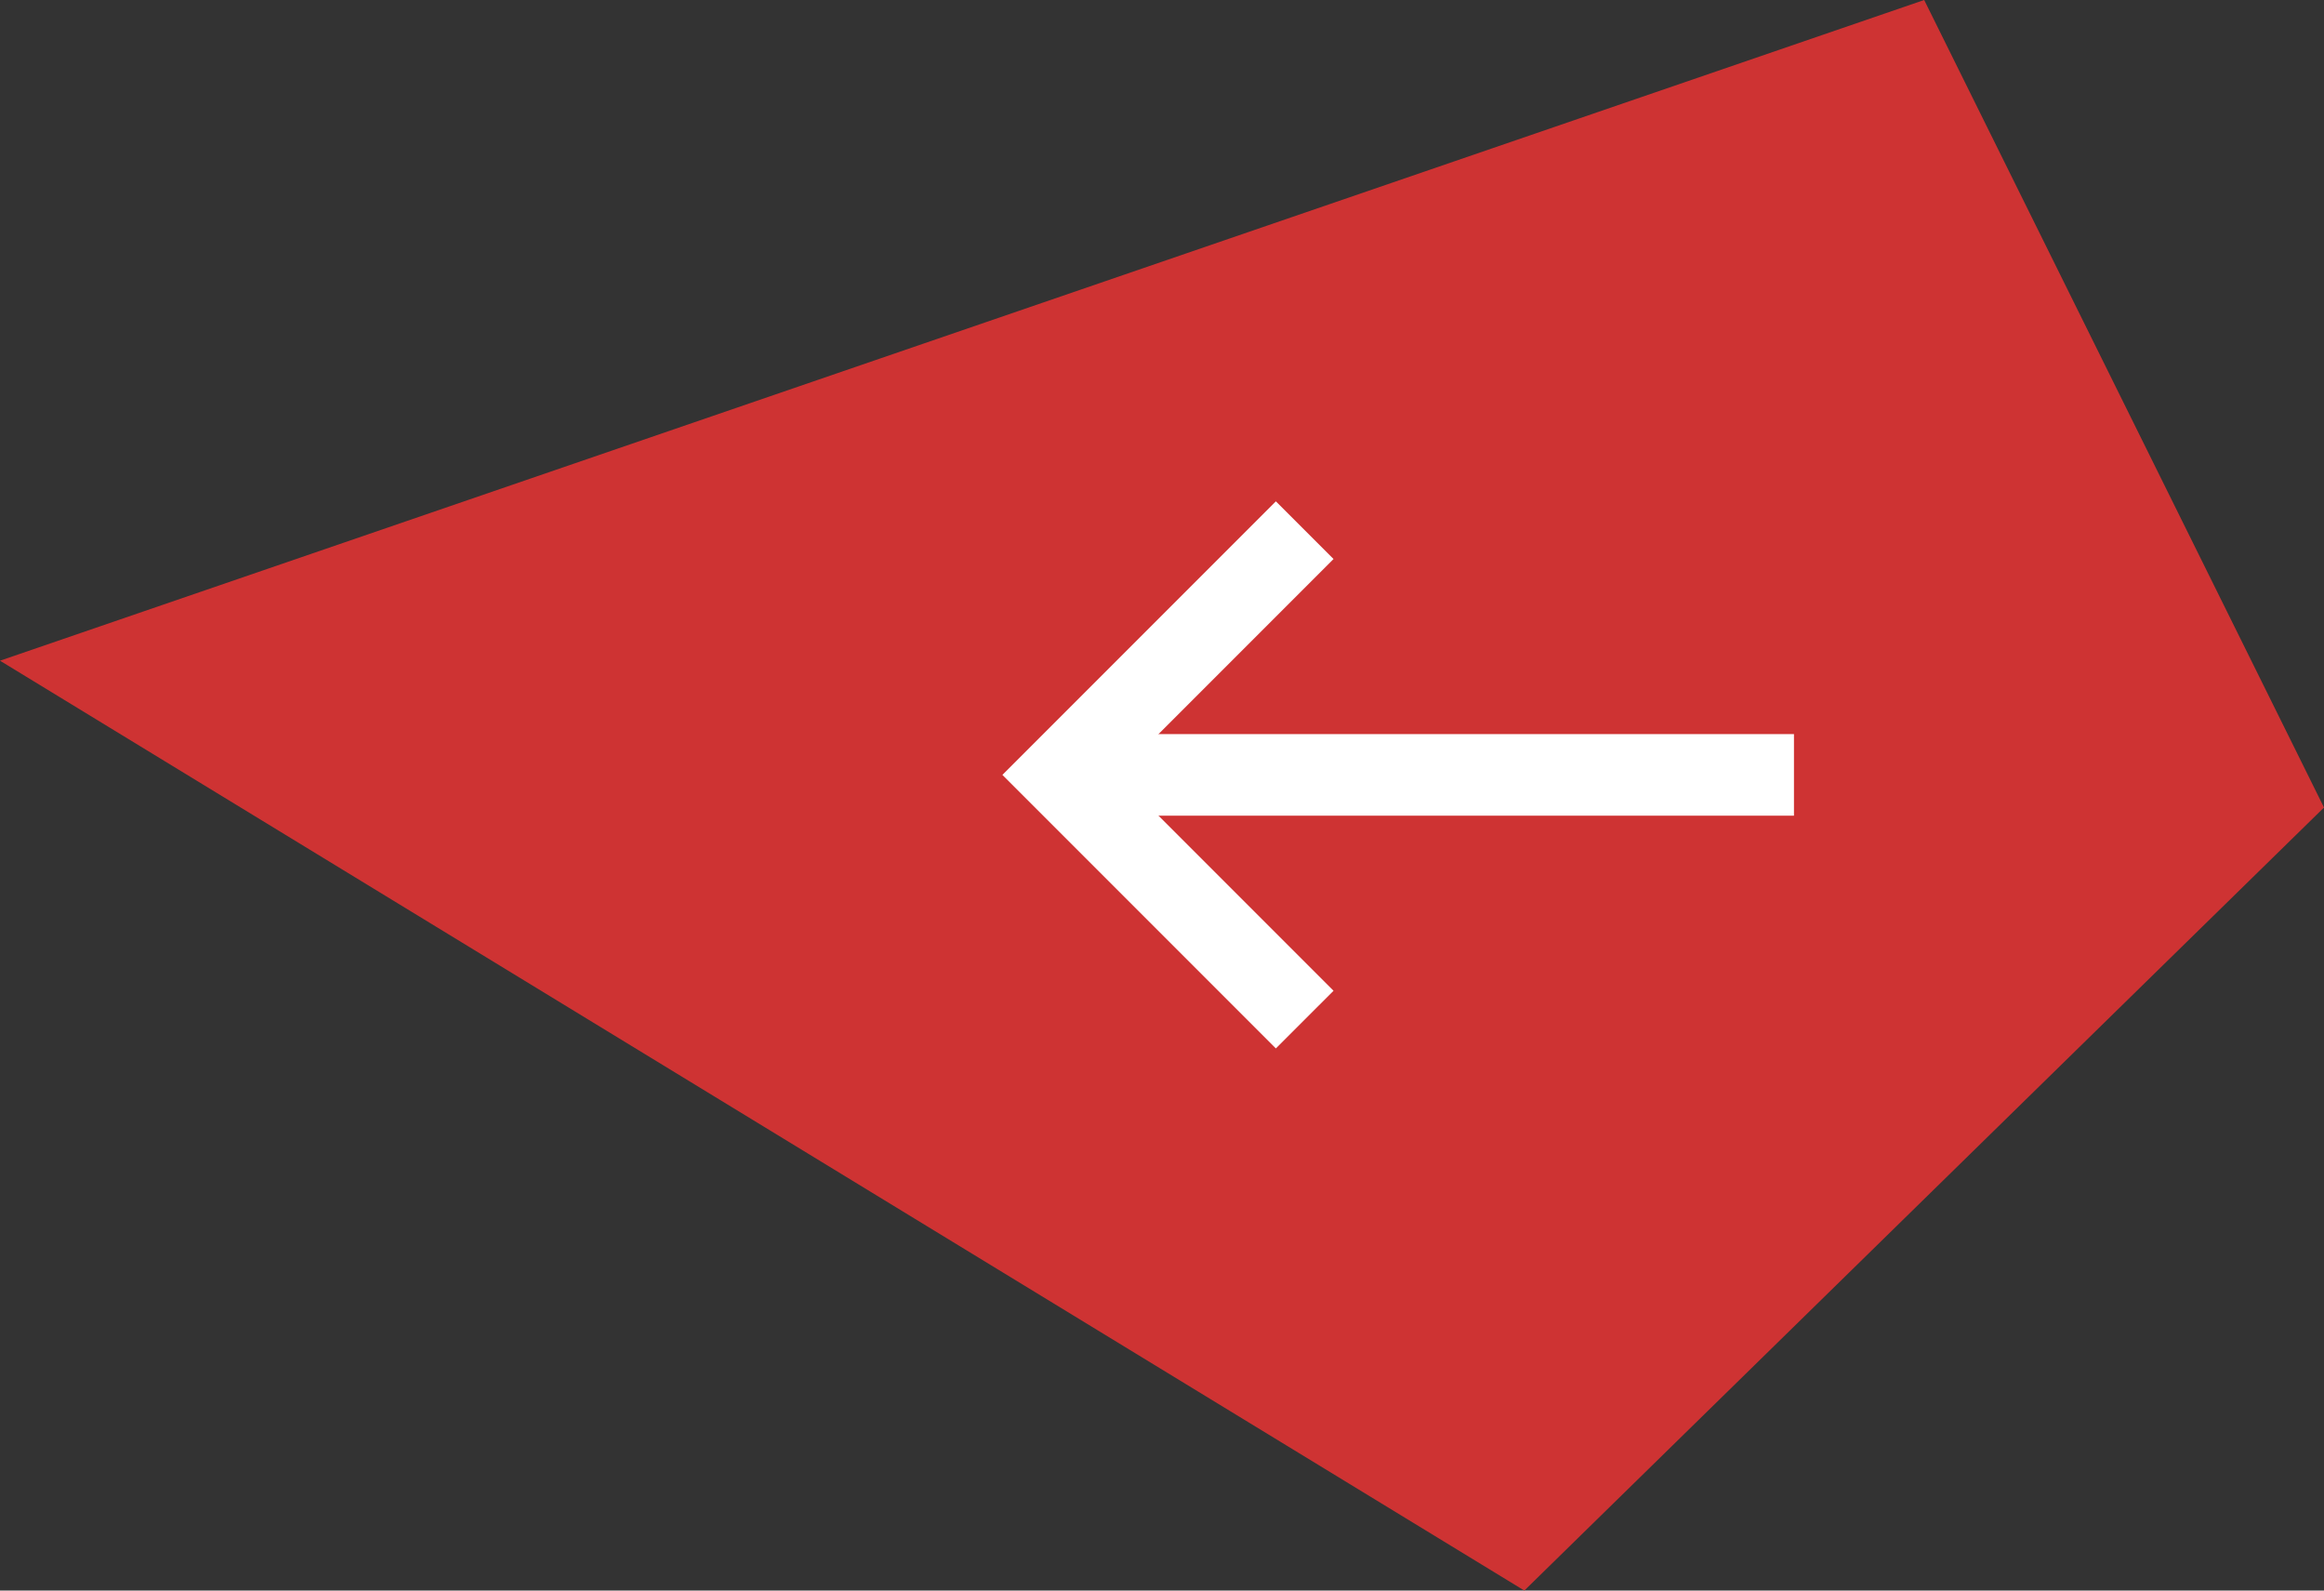 <?xml version="1.0" encoding="UTF-8"?>
<svg width="57px" height="39px" viewBox="0 0 57 39" version="1.1" xmlns="http://www.w3.org/2000/svg" xmlns:xlink="http://www.w3.org/1999/xlink">
    <rect x="0" y="0" width="57" height="39" fill="#333333" stroke="none"/>
    <!-- Generator: Sketch 61.2 (89653) - https://sketch.com -->
    <title>Back to top Copy</title>
    <desc>Created with Sketch.</desc>
    <g id="🔴-Content-Overview-&amp;-Detail-" stroke="none" stroke-width="1" fill="none" fill-rule="evenodd">
        <g id="Content-Modules-–-SWBA-6---Desktop" transform="translate(-955, -6709)">
            <g id="Back-to-top-Copy" transform="translate(983.5, 6728.5) scale(-1, 1) rotate(90) translate(-983.5, -6728.5) translate(964, 6700)">
                <polygon id="Stroke-92" fill="#CE3333" fill-rule="nonzero" transform="translate(19.5, 28.5) scale(-1, -1) translate(-19.5, -28.5) " points="39 9.806 19.2 0 2.21689334e-12 19.613 22.8 57"></polygon>
                <g id="Icon/Arrow/Down/light/24x24" transform="translate(19, 35) scale(-1, -1) translate(-19, -35) translate(10, 25)" stroke="#FFFFFF">
                    <g id="Icon/Arrow/Down/24x24" transform="translate(3, 1)">
                        <g id="Group-8" transform="translate(6, 9) rotate(90) translate(-6, -9) translate(-3, 3)" stroke-width="2">
                            <polyline id="Path" points="12 1.70530257e-13 18 6 12 12"></polyline>
                            <line x1="6.2200245e-14" y1="6" x2="18" y2="6" id="Path"></line>
                        </g>
                    </g>
                </g>
            </g>
        </g>
    </g>
</svg>